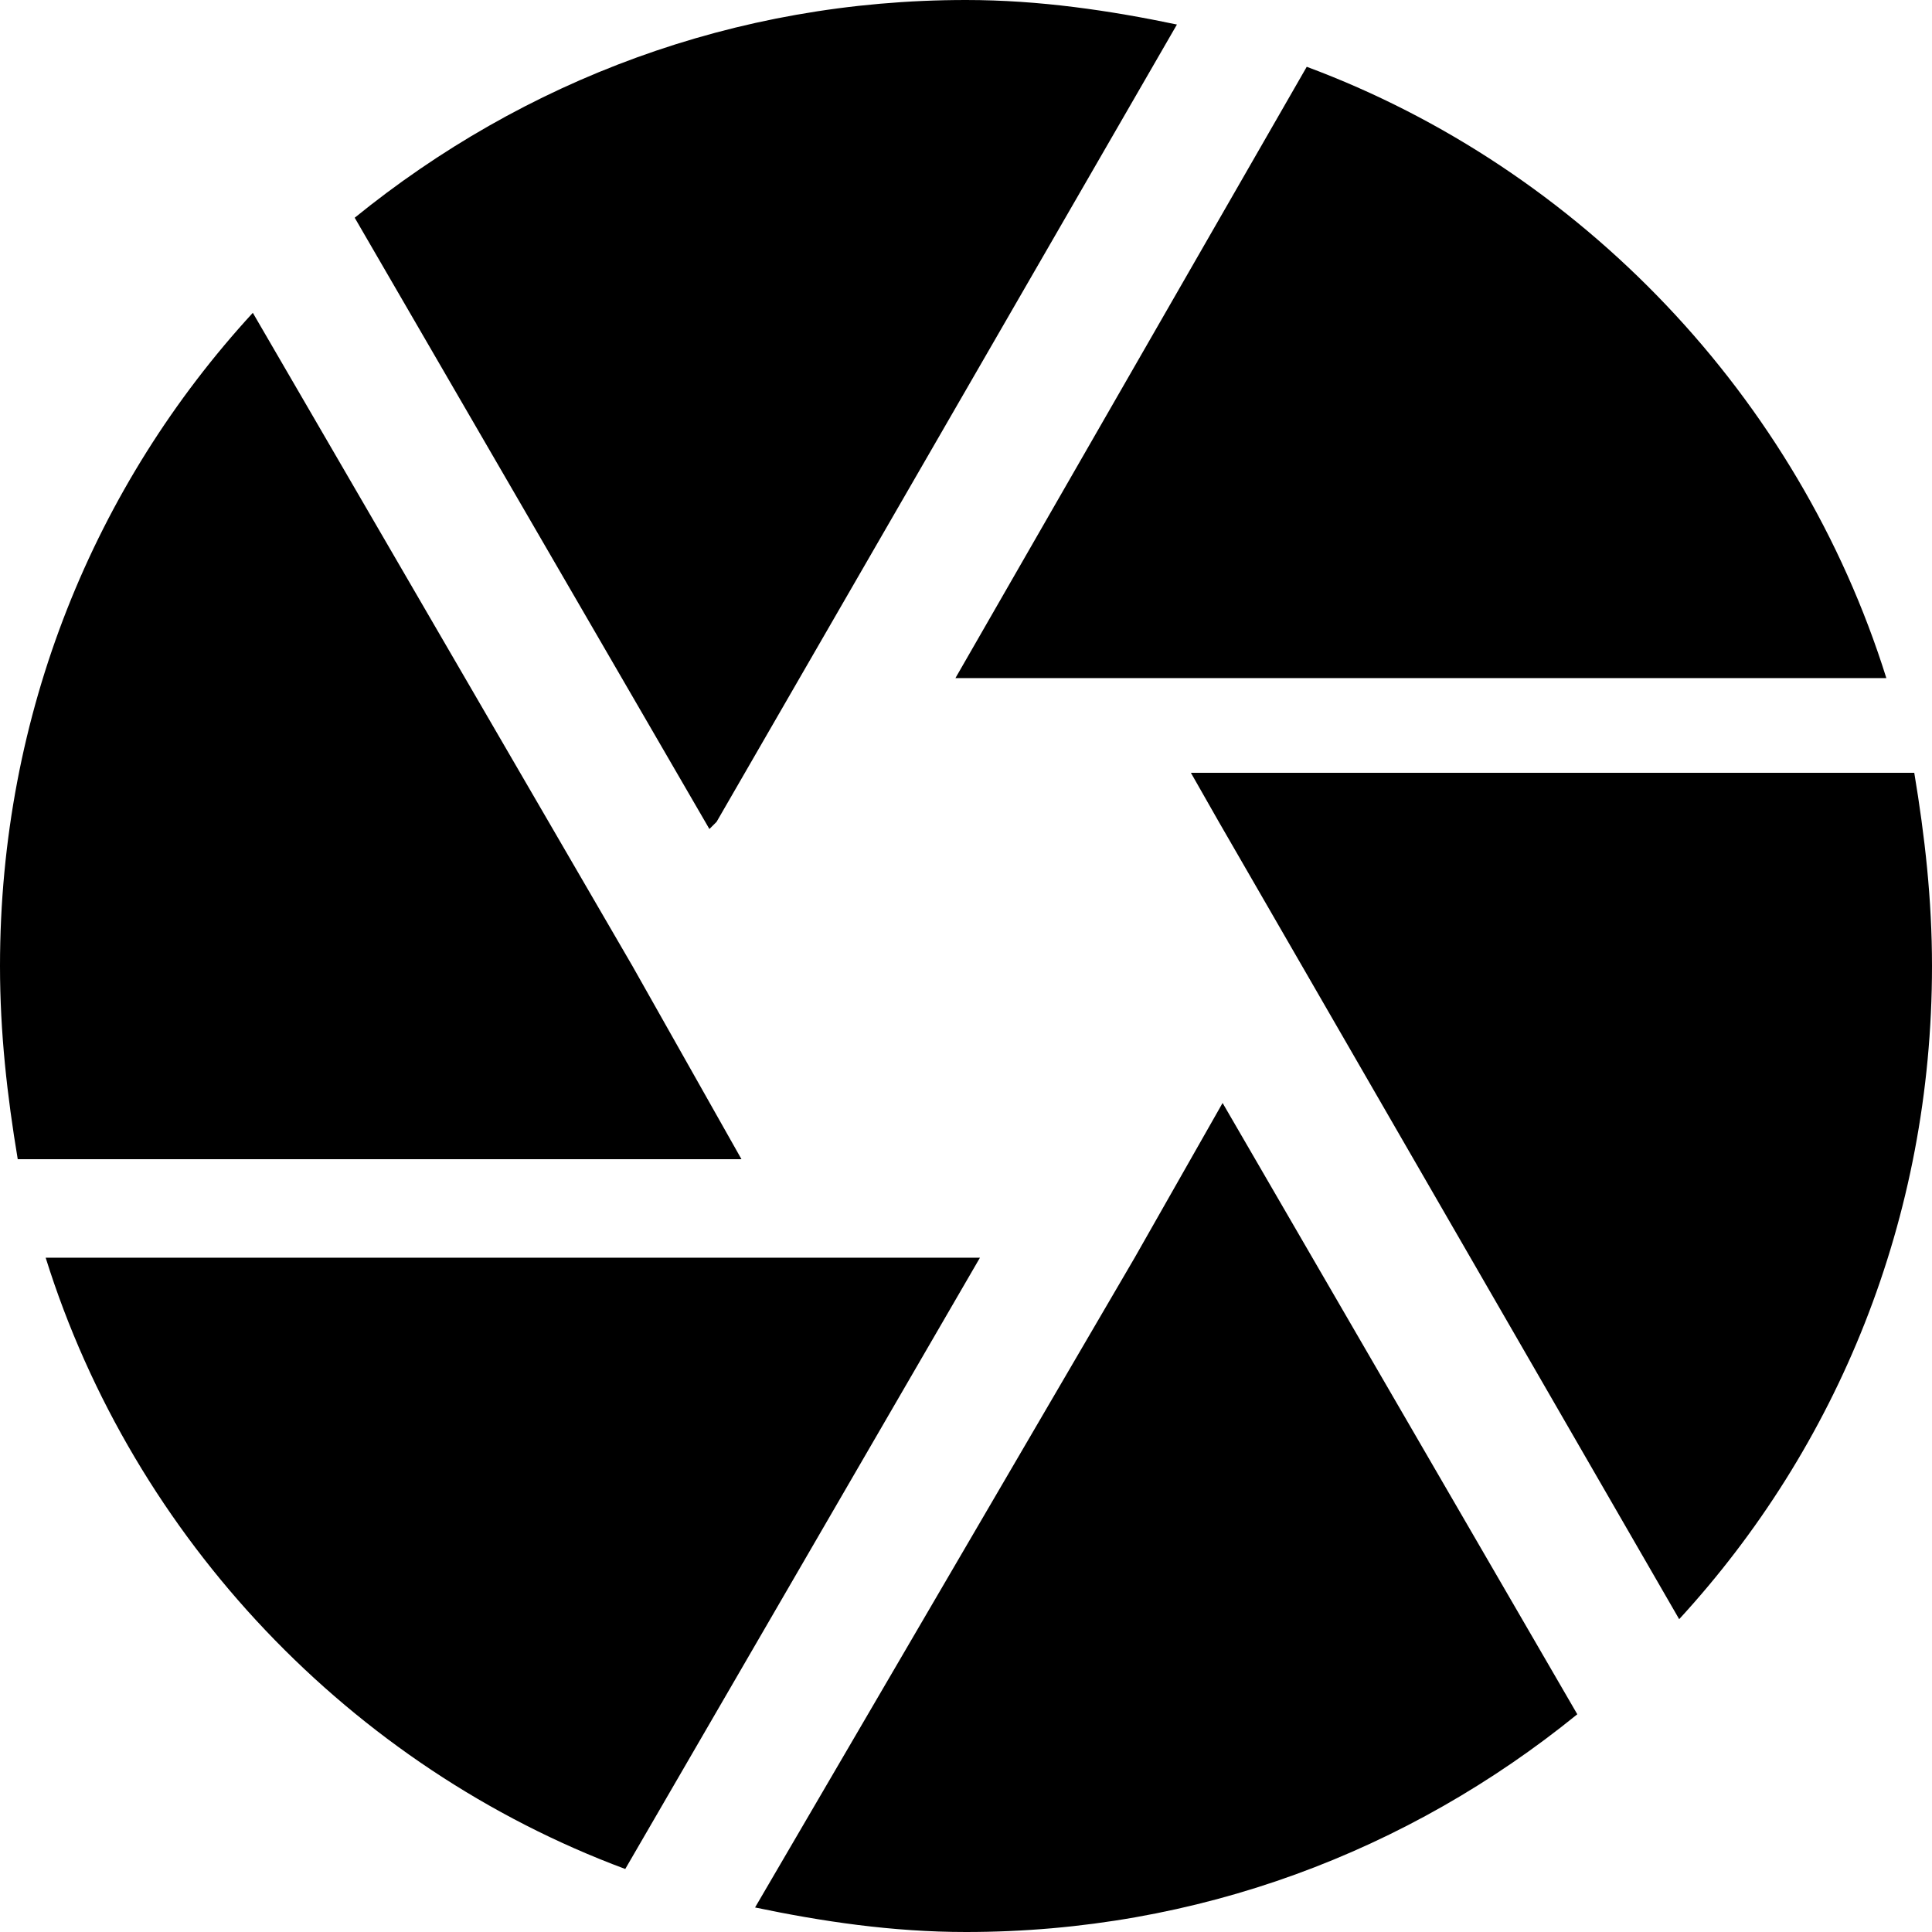 <?xml version="1.0" encoding="utf-8"?>
<!-- Generator: Adobe Illustrator 19.0.0, SVG Export Plug-In . SVG Version: 6.00 Build 0)  -->
<svg version="1.1" id="Layer_1" xmlns="http://www.w3.org/2000/svg" xmlns:xlink="http://www.w3.org/1999/xlink" x="0px" y="0px"
	 viewBox="131 -131 512 512" style="enable-background:new 131 -131 512 512;" xml:space="preserve">
<g id="XMLID_2_">
	<path id="XMLID_10_" d="M320.9,86.8l122-211.3c-17.7-3.7-36.4-6.5-55.9-6.5c-61.4,0-117.3,21.4-162,57.7l94,162L320.9,86.8z
		 M630.9,48.7c-23.3-74.5-81-135-153.6-162l-93.1,162H630.9z M638.3,73.8H446.6l7.4,13l122,211.3c41.9-45.6,67-106.1,67-173.1
		C643,107.3,641.1,90.6,638.3,73.8z M298.6,125L198-48.1C156.1-2.5,131,58,131,125c0,17.7,1.9,34.4,4.7,51.2h191.8L298.6,125z
		 M143.1,202.3c23.3,74.5,81,135,153.6,162l94-162H143.1z M431.7,202.3L331.1,374.5c17.7,3.7,36.3,6.5,55.9,6.5
		c61.4,0,117.3-21.4,162-57.7l-94-162L431.7,202.3z"/>
</g>
</svg>
